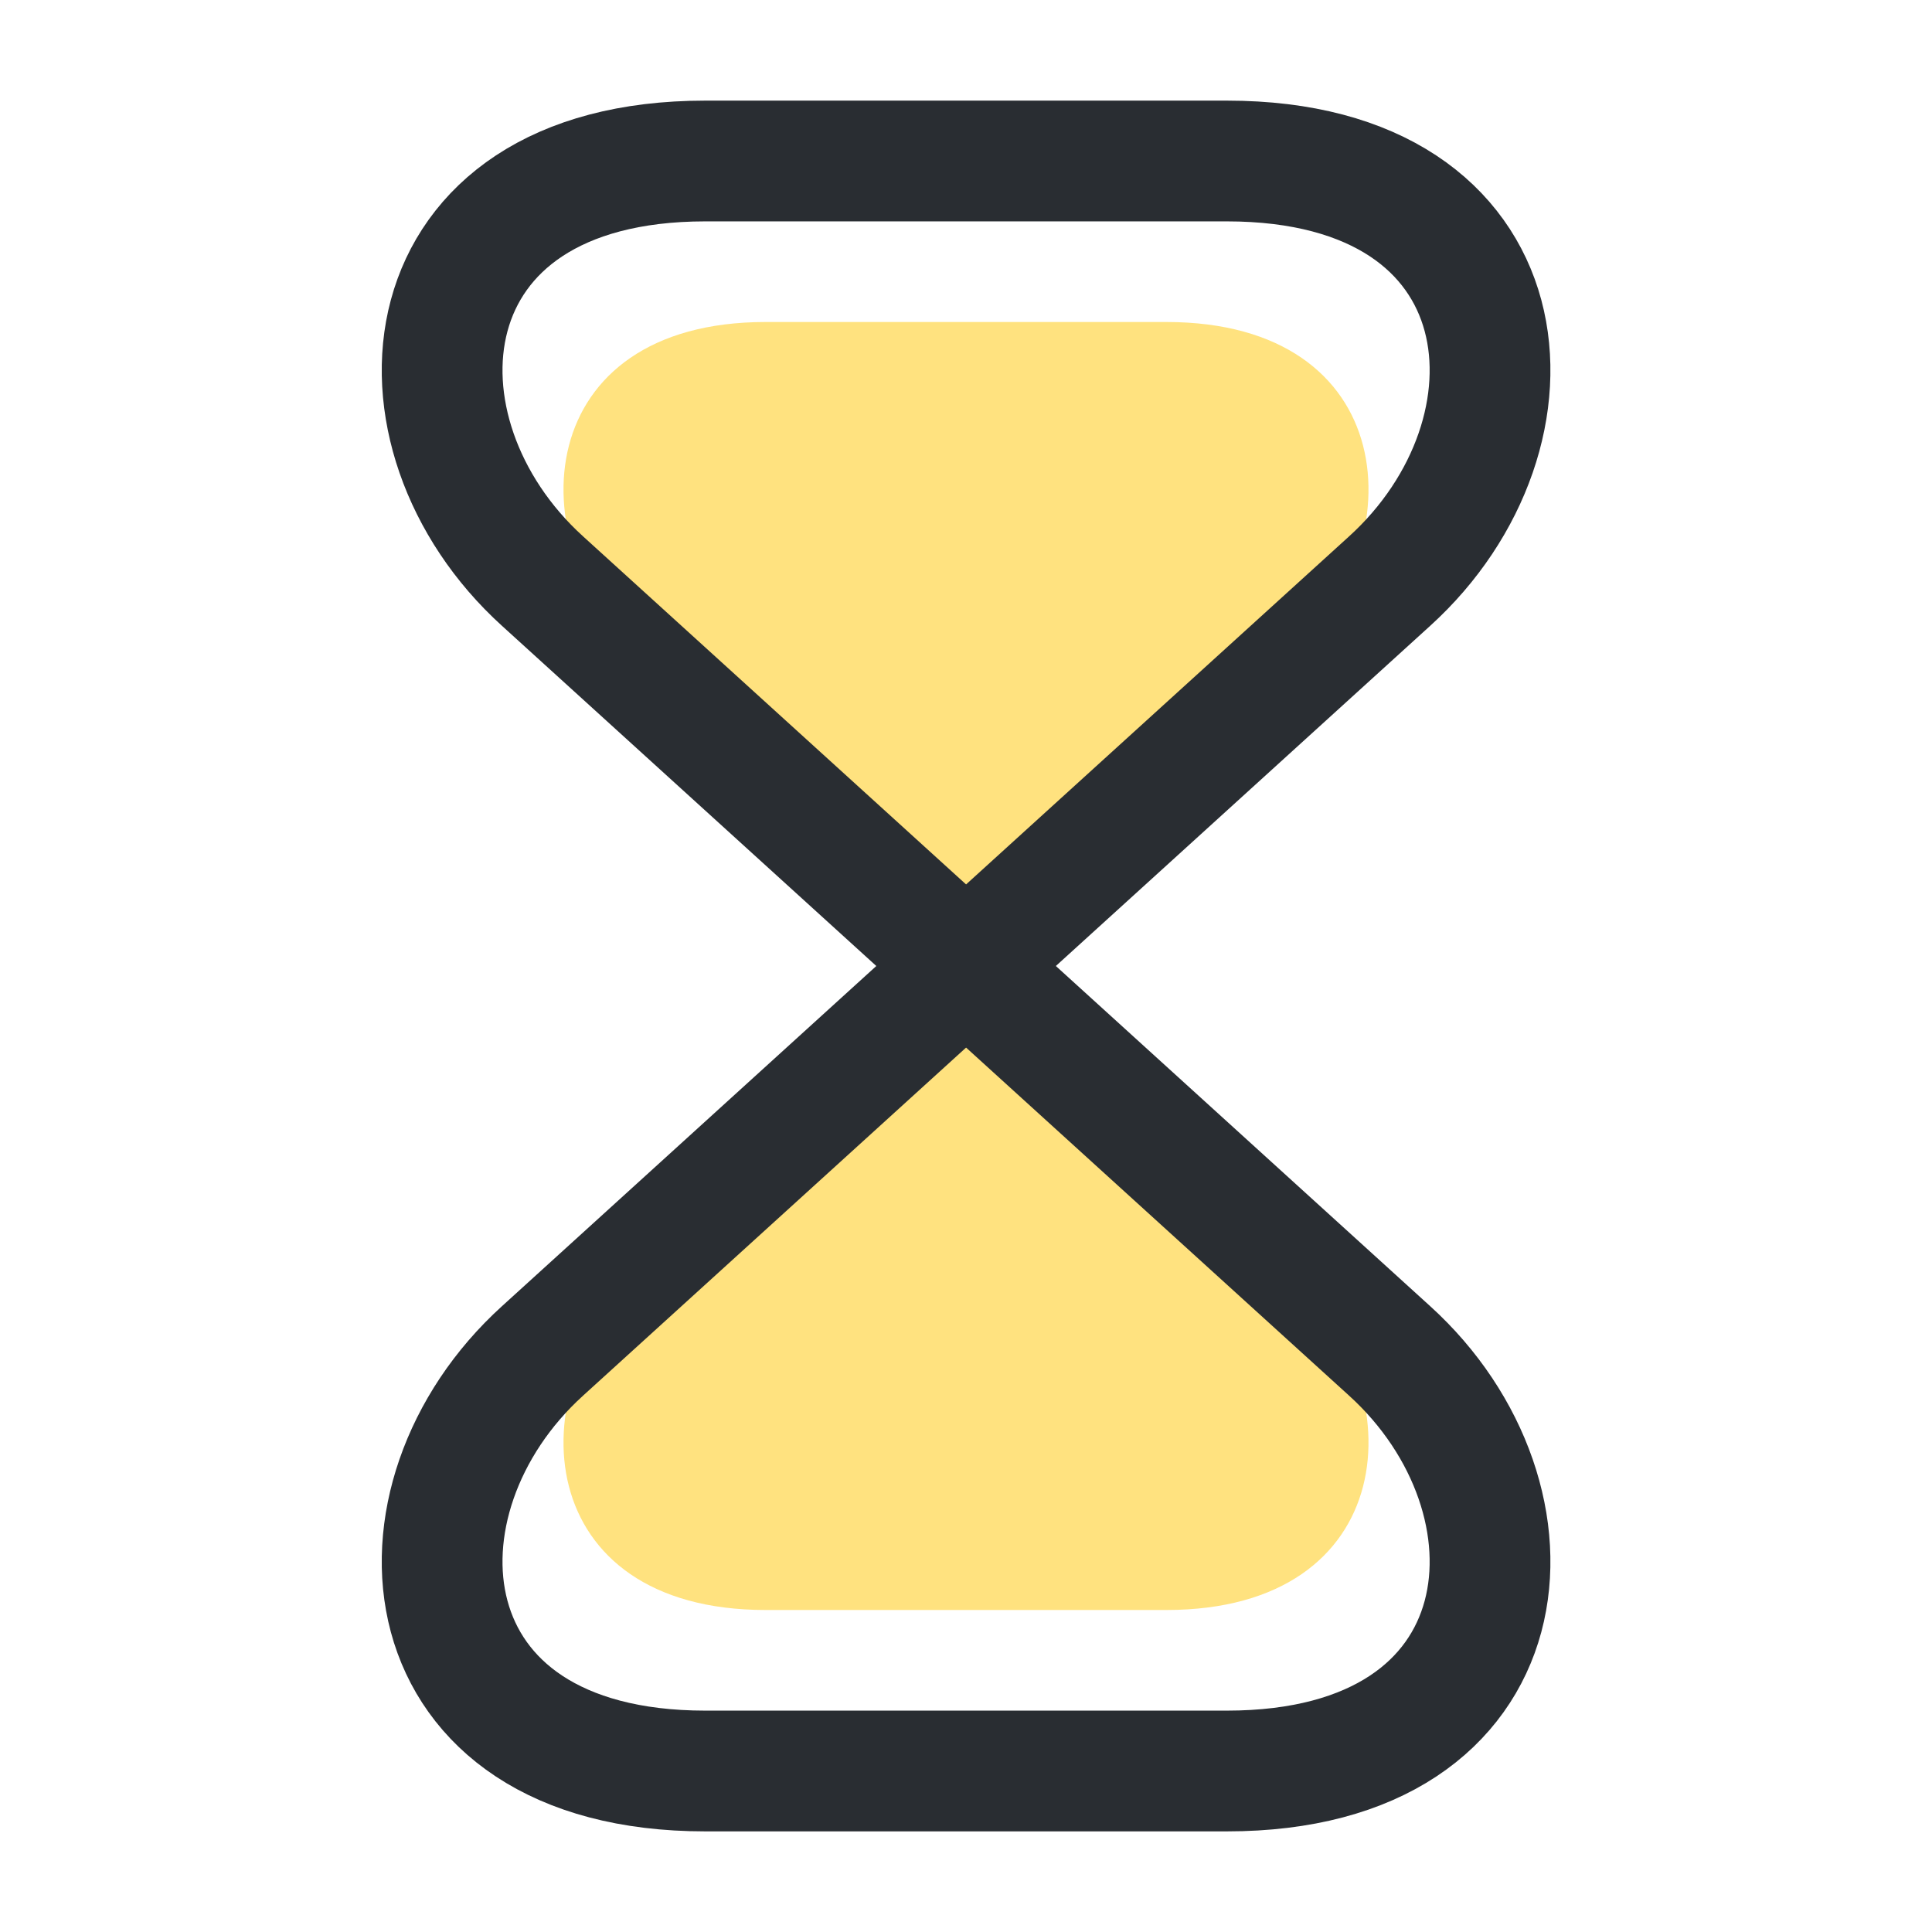 <svg width="24" height="24" viewBox="0 0 24 24" fill="none" xmlns="http://www.w3.org/2000/svg">
<path d="M14.489 4H9.511C6.623 4 6.4 6.704 7.959 8.176L16.041 15.824C17.6 17.296 17.377 20 14.489 20H9.511C6.623 20 6.4 17.296 7.959 15.824L16.041 8.176C17.6 6.704 17.377 4 14.489 4Z" fill="#FFE27F"/>
<path d="M15.241 2H8.761C5.001 2 4.711 5.38 6.741 7.22L17.261 16.78C19.291 18.62 19.001 22 15.241 22H8.761C5.001 22 4.711 18.62 6.741 16.78L17.261 7.22C19.291 5.38 19.001 2 15.241 2Z" stroke="#292D32" stroke-width="1.5" stroke-linecap="round" stroke-linejoin="round"/>
</svg>
